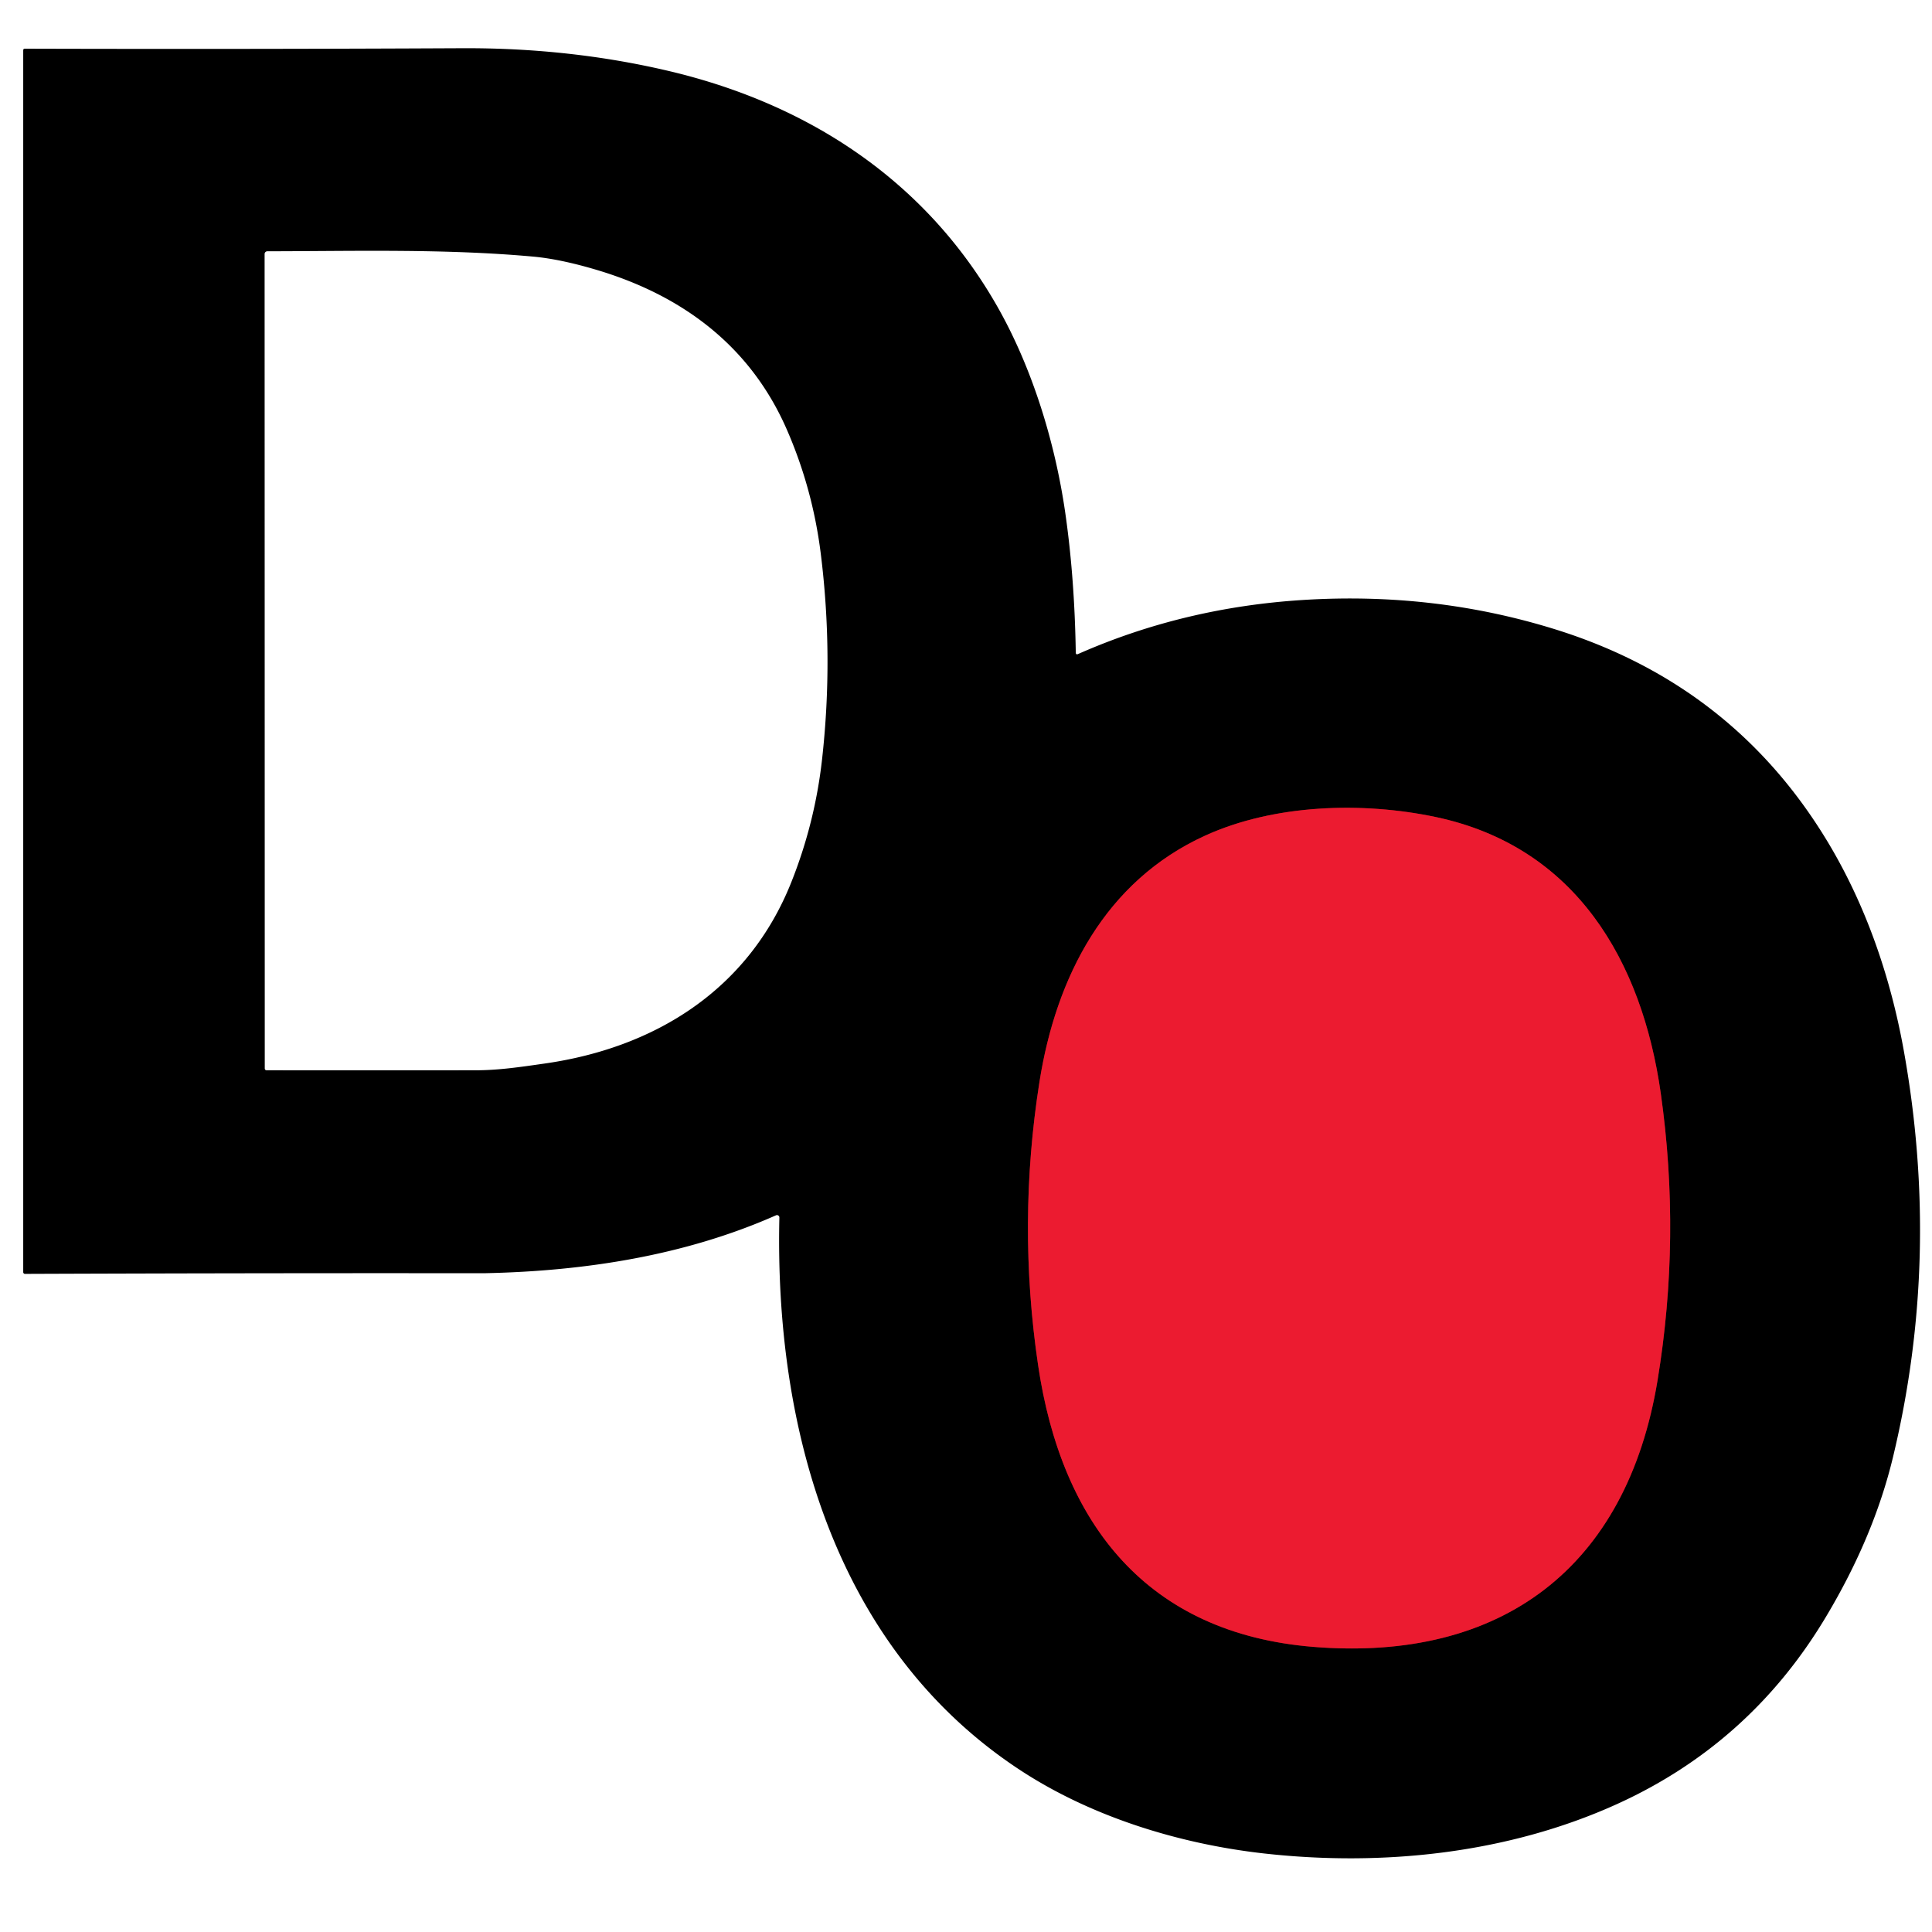 <?xml version="1.0" encoding="UTF-8"?>
<svg data-bbox="6.01 12.477 490.893 468.454" viewBox="0 0 500 500" xmlns="http://www.w3.org/2000/svg" data-type="ugc">
    <g>
        <path d="M311.91 216.25c-25.9 11.79-38.61 36.58-42.9 63.76q-5.77 36.59-.36 73.22c6.08 41.24 28.26 69.49 71.25 72.98 48.76 3.95 81.1-20.57 89.07-68.97q6.1-37.05.84-74.25c-4.85-34.26-21.99-63.87-58.22-71.54-18.96-4.01-41.79-3.35-59.68 4.8" fill="none" stroke-width="2" stroke="#760e18"/>
        <path d="M279.01 169.26q27.28-12.05 58.24-13.99 33.8-2.12 64.91 7.5 45.95 14.2 70.51 54.55c10.05 16.51 16.54 35.22 20.01 54.48q9.65 53.55-2.75 105.2-4.99 20.81-17.53 41.69-19.58 32.62-53.94 48.21c-28.26 12.82-60.7 16.22-91.45 12.76-22.05-2.49-44.98-9.59-63.53-21.91-47.56-31.57-63.03-88.42-61.78-142.65a.62.62 0 0 0-.87-.58c-23.56 10.44-49.5 14.43-75.08 14.98q-.28.01-20 0-49.66-.01-99.29.18a.45.45 0 0 1-.45-.45V13.04q0-.44.44-.44 56.39.16 113.05-.12 28.12-.14 53.82 5.95c36.27 8.61 66.49 28.61 84.89 61.08 9.02 15.92 14.83 35.03 17.45 53.01q2.44 16.81 2.75 36.35.01.65.6.39Zm-75.34-58c-9.43-21.69-27.05-34.8-49.28-41.42q-9.37-2.79-16.39-3.43c-22.86-2.07-45.92-1.41-68.81-1.38a.71.71 0 0 0-.71.71l.04 210.79a.46.46 0 0 0 .46.46q26.96.03 54.05 0c6.11 0 11.83-.88 17.8-1.73 28.75-4.06 52.86-19.16 63.92-46.85q6.16-15.42 8-31.91 2.98-26.64-.34-53.24-2.09-16.72-8.74-32Zm108.24 104.99c-25.9 11.79-38.61 36.58-42.9 63.76q-5.77 36.59-.36 73.22c6.08 41.24 28.26 69.49 71.25 72.98 48.76 3.95 81.1-20.57 89.07-68.97q6.1-37.05.84-74.25c-4.85-34.26-21.99-63.87-58.22-71.54-18.96-4.01-41.79-3.35-59.68 4.8Z" fill="#000000"/>
        <path d="M269.01 280.01c4.29-27.18 17-51.97 42.9-63.76 17.89-8.15 40.72-8.81 59.68-4.8 36.23 7.67 53.37 37.28 58.22 71.54q5.26 37.2-.84 74.25c-7.97 48.4-40.31 72.92-89.07 68.97-42.99-3.49-65.17-31.74-71.25-72.98q-5.41-36.63.36-73.22Z" fill="#ec1b30"/>
    </g>
</svg>
